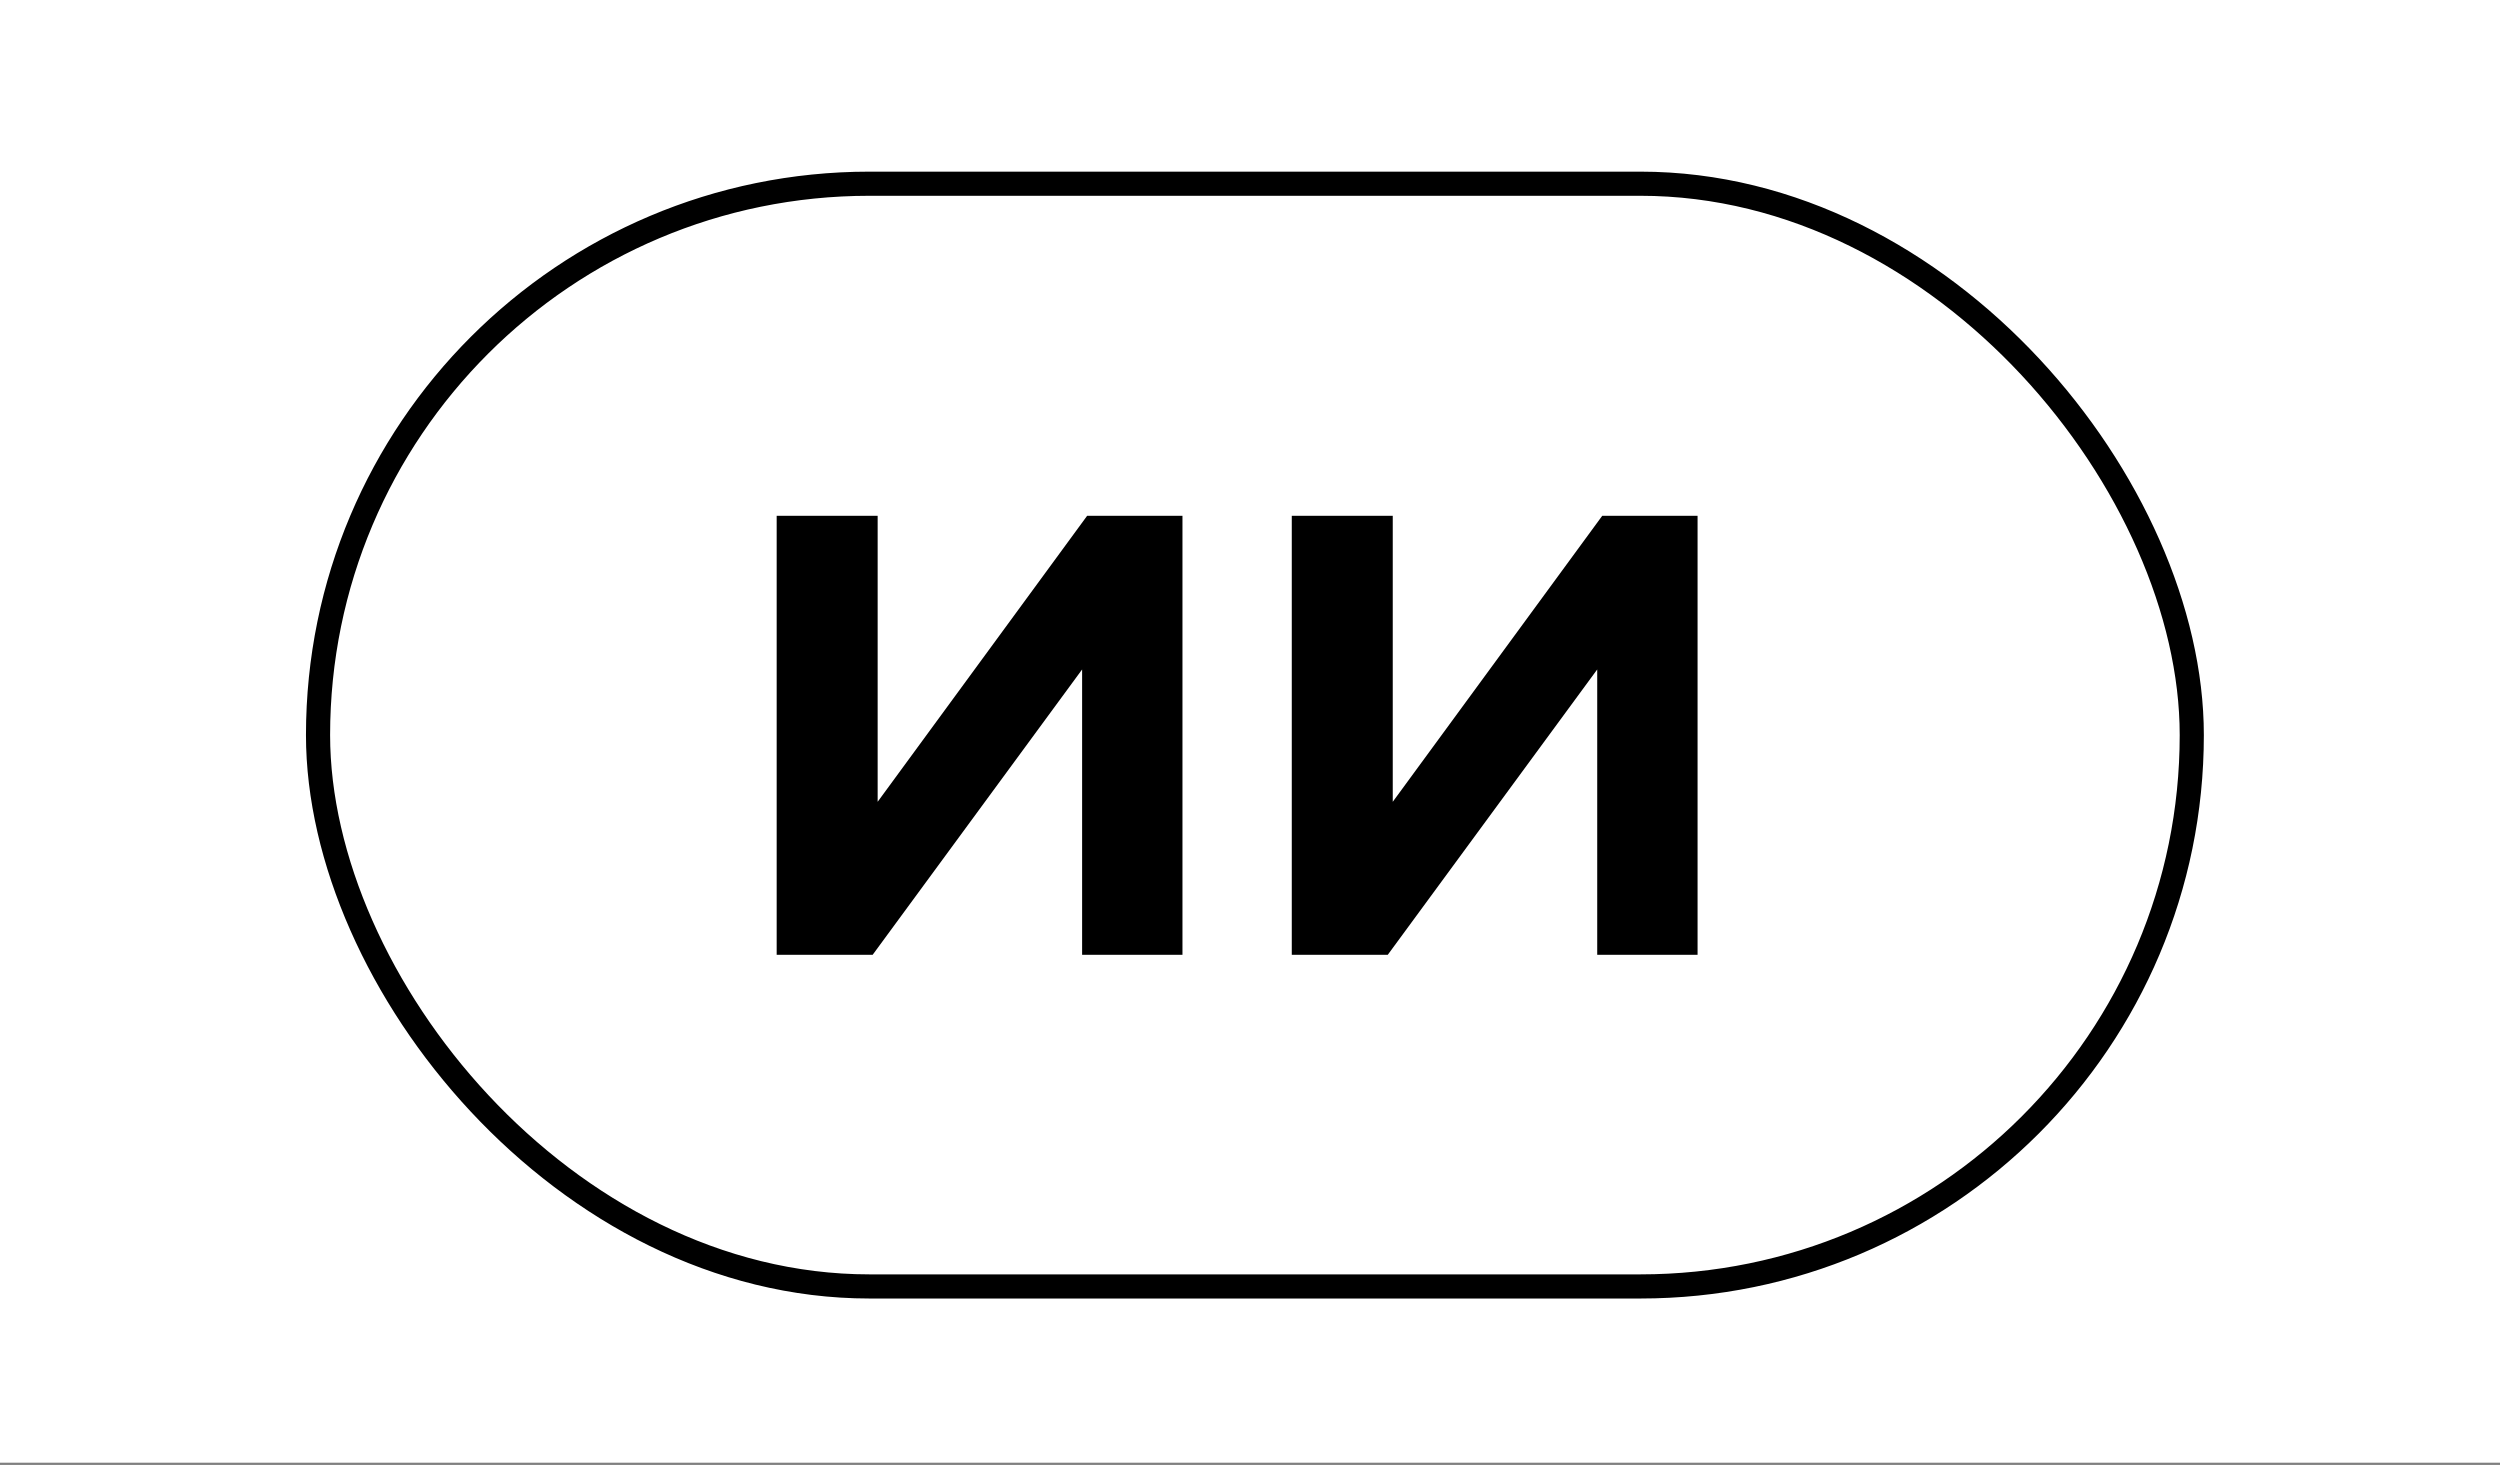 <?xml version="1.0" encoding="UTF-8"?> <svg xmlns="http://www.w3.org/2000/svg" width="855" height="501" viewBox="0 0 855 501" fill="none"><rect x="0" y="0" width="855" height="501" fill="#808080" stroke="none"/> <rect width="855" height="500.239" fill="white"></rect> <rect x="108.77" y="62.83" width="640.818" height="377.132" rx="188.566" stroke="black" stroke-width="8.256"></rect> <path d="M265.622 326.552V176.403H300.157V274.215L371.799 176.403H404.403V326.552H370.083V228.955L298.441 326.552H265.622ZM441.788 326.552V176.403H476.322V274.215L547.965 176.403H580.569V326.552H546.249V228.955L474.606 326.552H441.788Z" fill="black"></path> </svg> 
